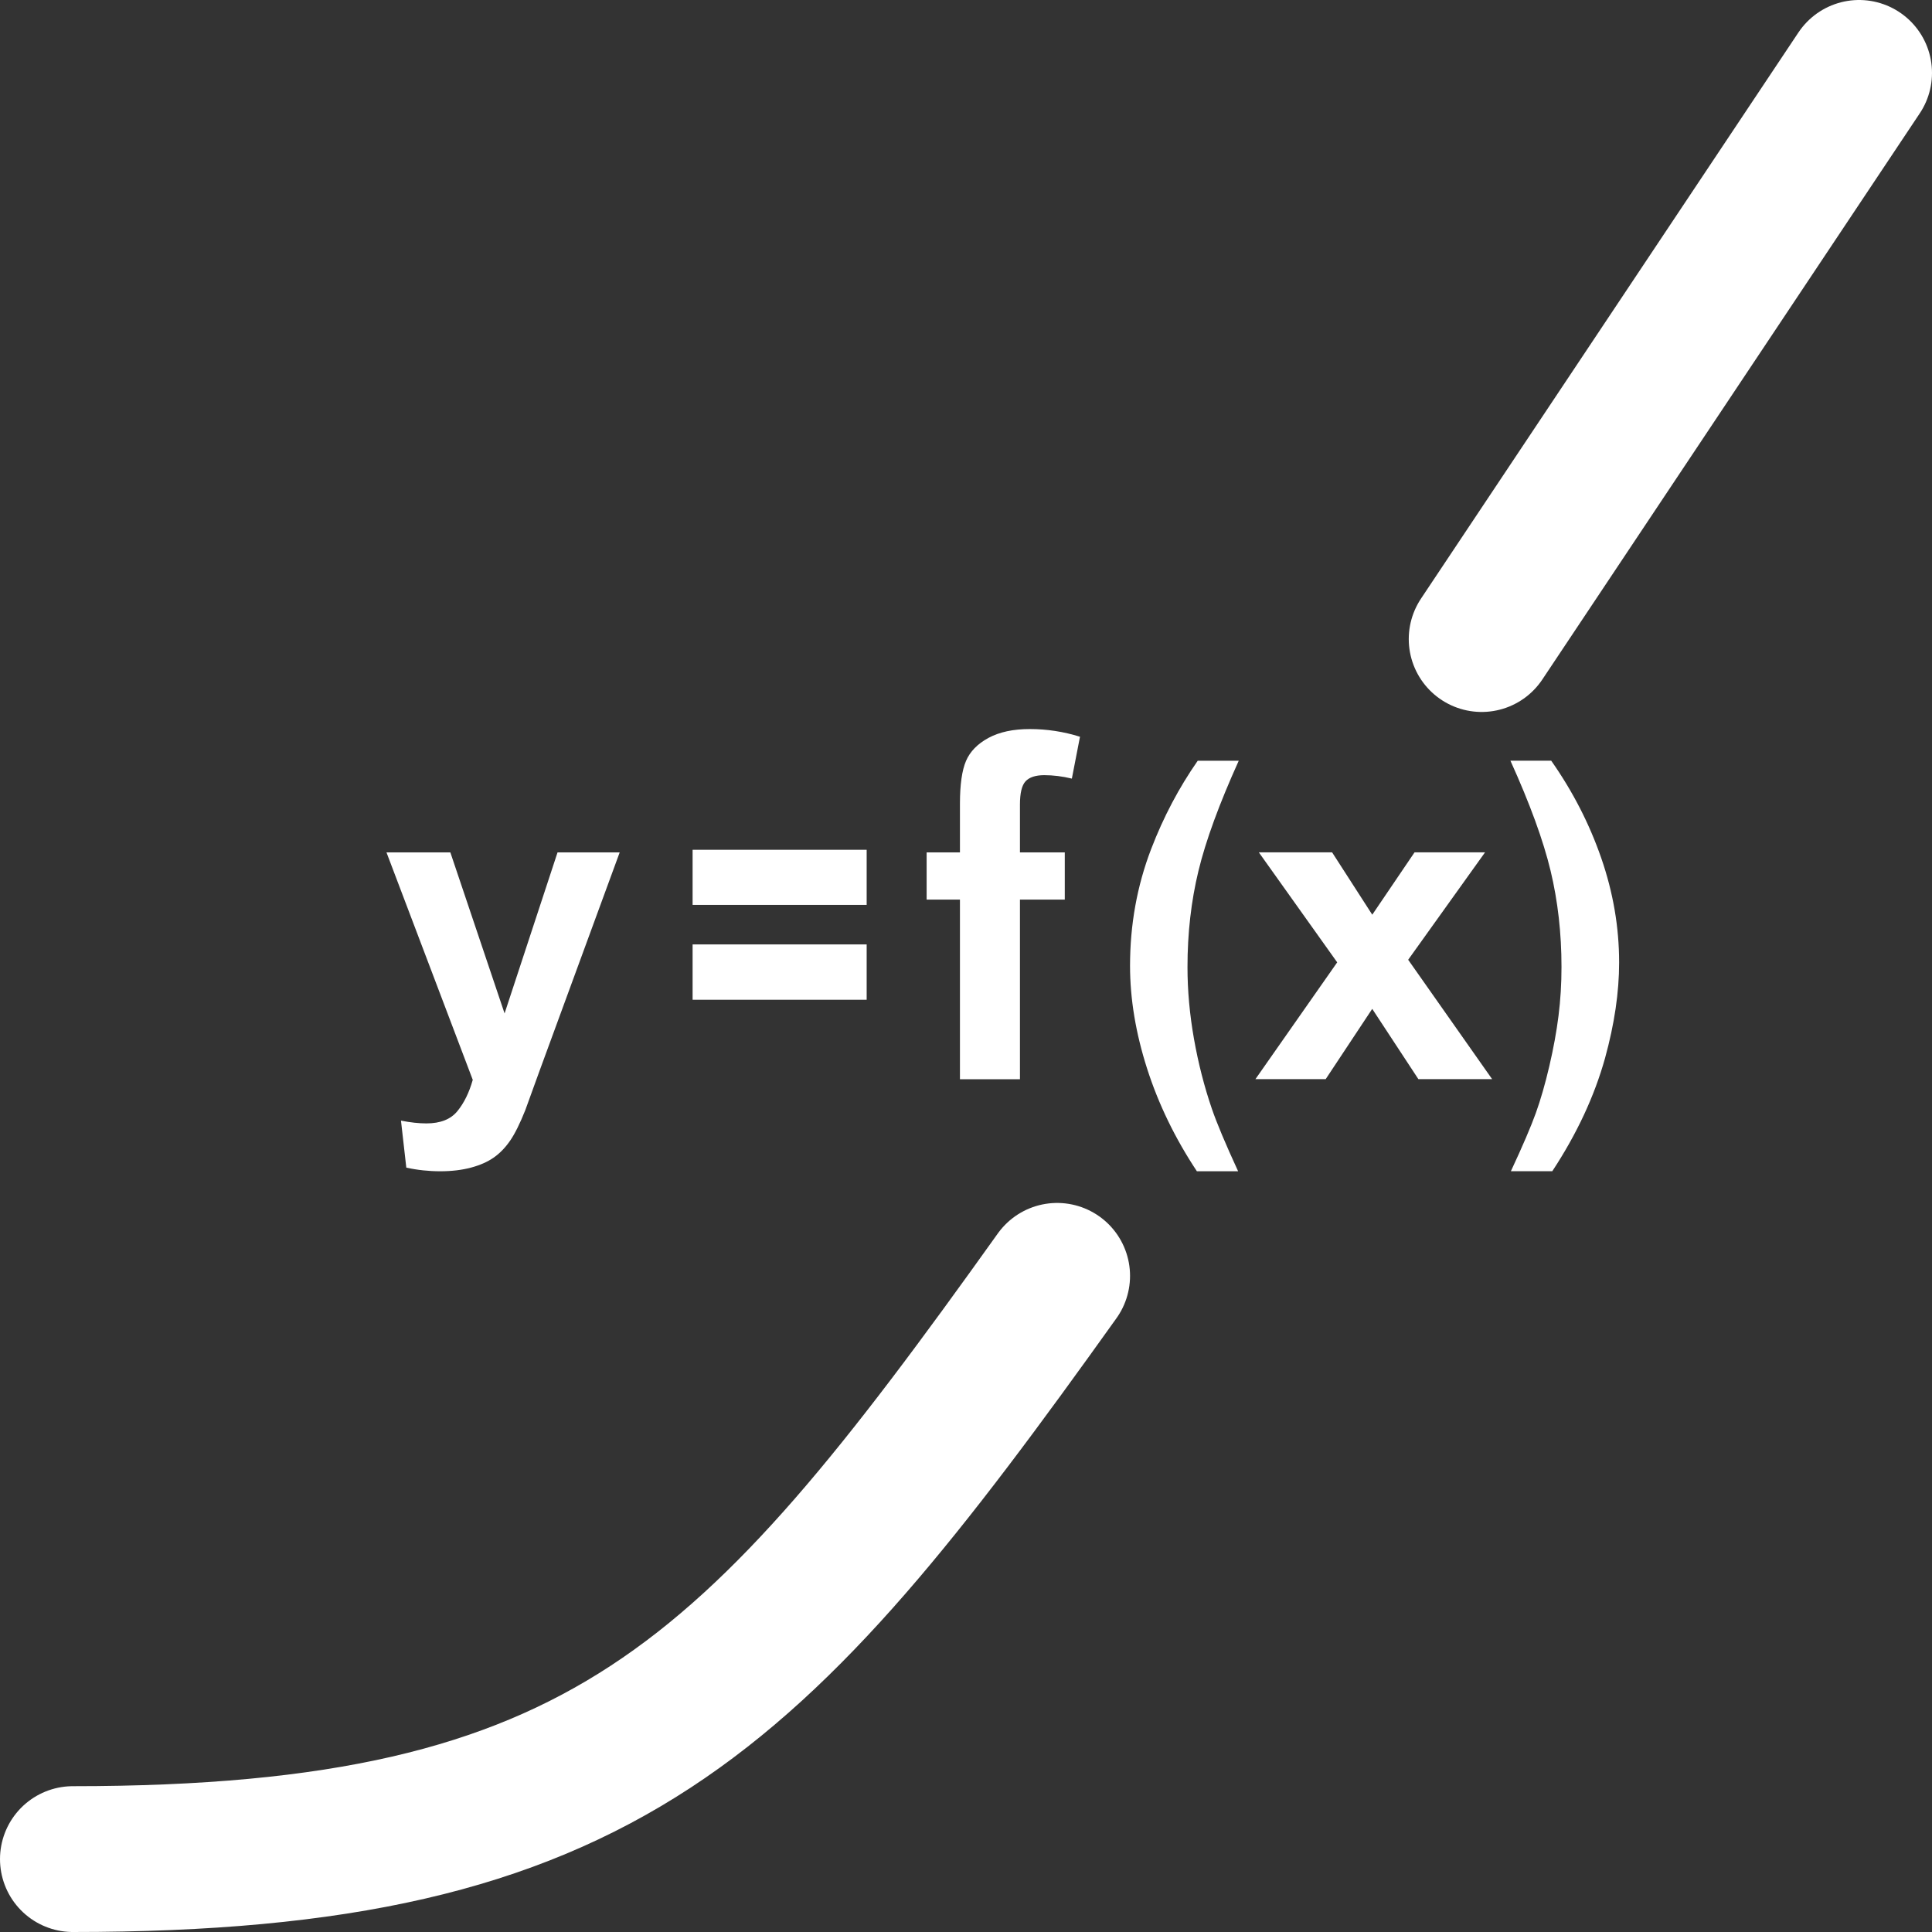 <?xml version="1.0" encoding="utf-8"?>
<!-- Generator: Adobe Illustrator 16.0.3, SVG Export Plug-In . SVG Version: 6.00 Build 0)  -->
<!DOCTYPE svg PUBLIC "-//W3C//DTD SVG 1.1//EN" "http://www.w3.org/Graphics/SVG/1.1/DTD/svg11.dtd">
<svg version="1.1" xmlns="http://www.w3.org/2000/svg" xmlns:xlink="http://www.w3.org/1999/xlink" x="0px" y="0px" width="53px"
	 height="53px" viewBox="0 0 53 53" enable-background="new 0 0 53 53" xml:space="preserve" style="background-color:#14181E">
<rect x="0" y="0" width="53" height="53" fill="#333333" stroke="none"/>
<g id="Layer_1">
	<rect x="1" fill="none" width="53" height="53"/>
	<g>
		<g>
			<path fill="none" stroke="#FFFFFF" stroke-width="4" stroke-linecap="round" stroke-miterlimit="10" d="M29,35
				C20.682,46.646,16.588,51,2,51"/>
			
				<line fill="none" stroke="#FFFFFF" stroke-width="4" stroke-linecap="round" stroke-miterlimit="10" x1="40.646" y1="17.531" x2="51" y2="2"/>
		</g>
	</g>
	<g>
		<path fill="#FFFFFF" stroke-width="0.5" stroke-miterlimit="10" d="M10.602,23.383h1.752l1.488,4.418l1.453-4.418H17
			l-2.197,5.988l-0.393,1.084c-0.145,0.363-0.282,0.641-0.413,0.832s-0.281,0.348-0.451,0.467s-0.379,0.211-0.627,0.277
			s-0.528,0.1-0.841,0.1c-0.316,0-0.627-0.033-0.932-0.1L11,30.742c0.258,0.051,0.49,0.076,0.697,0.076
			c0.383,0,0.666-0.111,0.85-0.336s0.324-0.512,0.422-0.859L10.602,23.383z"/>
		<path fill="#FFFFFF" stroke-width="0.5" stroke-miterlimit="10" d="M19,24.824v-1.512h4.775v1.512H19z M19,27.426v-1.518h4.775
			v1.518H19z"/>
		<path fill="#FFFFFF" stroke-width="0.5" stroke-miterlimit="10" d="M25.42,23.383h0.914v-1.338c0-0.523,0.056-0.914,0.167-1.172
			s0.316-0.468,0.615-0.63S27.793,20,28.25,20c0.469,0,0.928,0.07,1.377,0.211l-0.223,1.148c-0.262-0.063-0.514-0.094-0.756-0.094
			c-0.238,0-0.409,0.056-0.513,0.167s-0.155,0.325-0.155,0.642v1.309h1.23v1.295h-1.23v4.928h-1.646v-4.928H25.42V23.383z"/>
		<path fill="#FFFFFF" stroke-width="0.5" stroke-miterlimit="10" d="M33.965,32.131h-1.131c-0.598-0.902-1.053-1.84-1.365-2.813
			S31,27.404,31,26.494c0-1.129,0.193-2.197,0.58-3.205c0.336-0.875,0.762-1.682,1.277-2.42h1.125
			c-0.535,1.184-0.904,2.19-1.105,3.021s-0.301,1.71-0.301,2.64c0,0.641,0.059,1.297,0.178,1.969s0.283,1.311,0.49,1.916
			C33.381,30.813,33.621,31.385,33.965,32.131z"/>
		<path fill="#FFFFFF" stroke-width="0.5" stroke-miterlimit="10" d="M34.439,29.605l2.244-3.205l-2.15-3.018h2.01l1.102,1.711
			l1.16-1.711h1.934l-2.109,2.947l2.303,3.275H38.91l-1.266-1.928l-1.277,1.928H34.439z"/>
		<path fill="#FFFFFF" stroke-width="0.5" stroke-miterlimit="10" d="M41.447,32.131c0.324-0.695,0.553-1.229,0.686-1.6
			s0.256-0.799,0.369-1.283s0.197-0.943,0.252-1.379s0.082-0.883,0.082-1.34c0-0.93-0.1-1.81-0.299-2.64s-0.566-1.837-1.102-3.021
			h1.119c0.59,0.84,1.047,1.73,1.373,2.672s0.49,1.896,0.49,2.865c0,0.816-0.129,1.691-0.387,2.625
			c-0.293,1.047-0.775,2.08-1.447,3.1H41.447z"/>
	</g>
</g>
<g id="Layer_2">
</g>
</svg>
